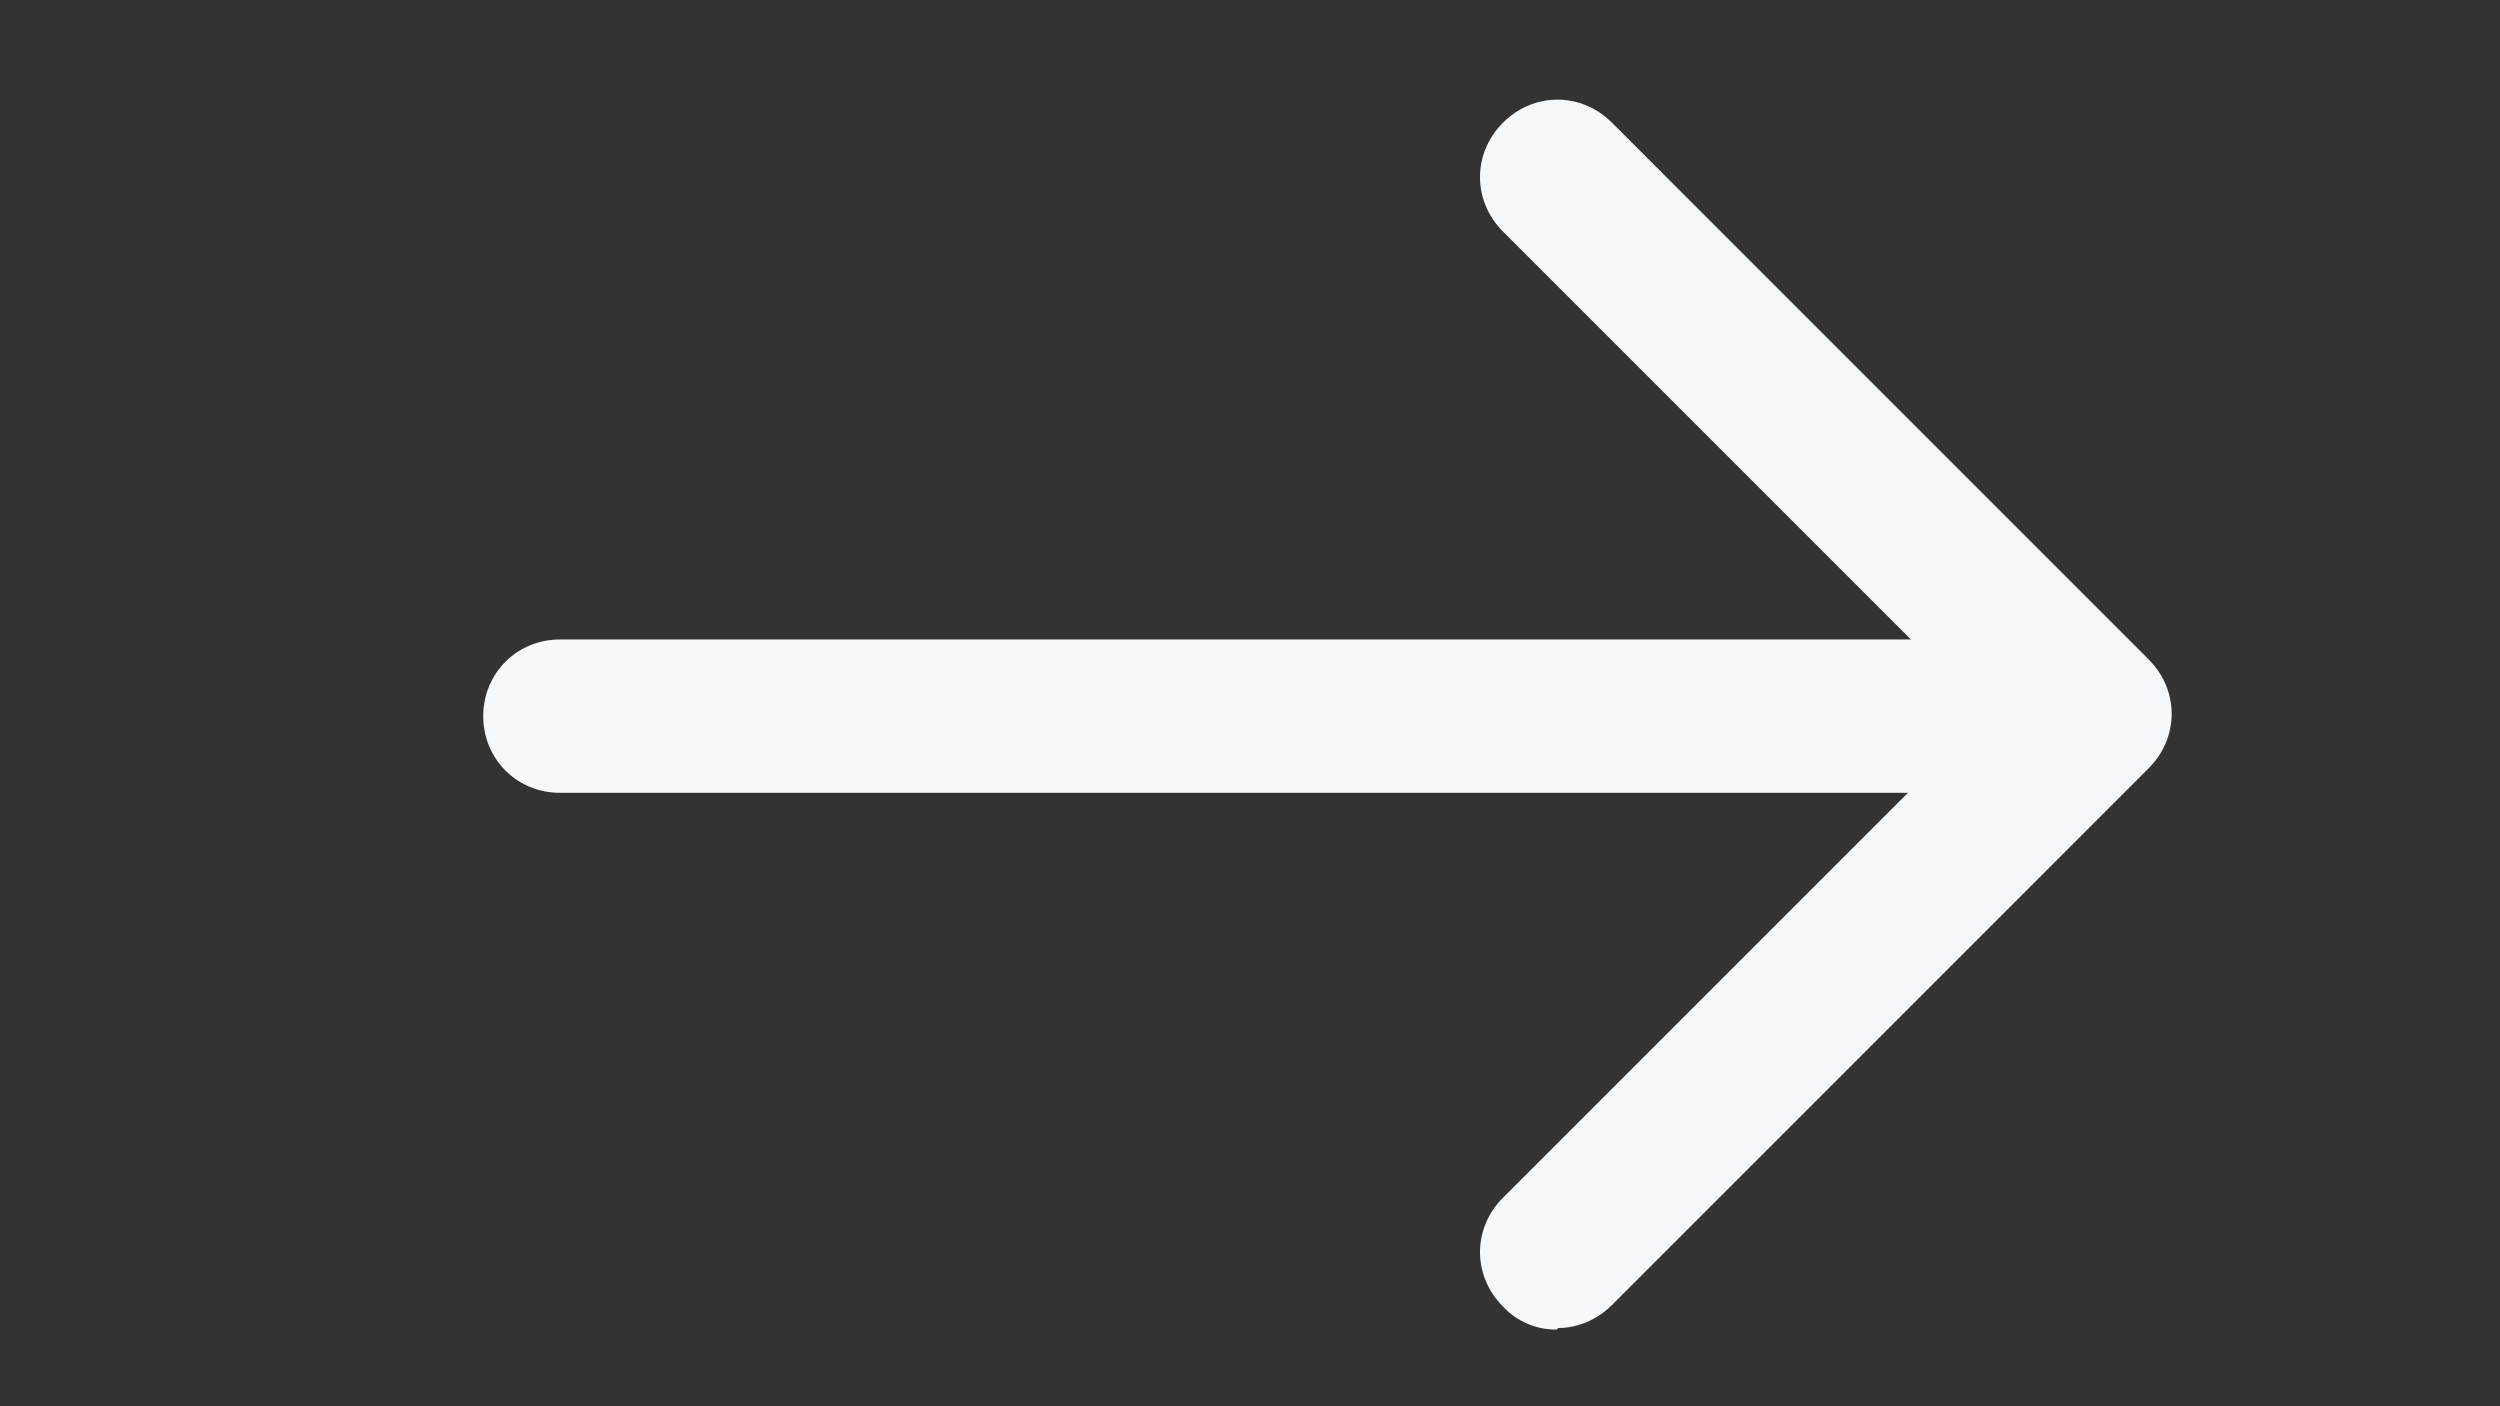 <svg width="48" height="27" viewBox="0 0 48 27" fill="none" xmlns="http://www.w3.org/2000/svg">
<rect x="0" y="0" width="48" height="27" fill="#333333" stroke="none"/>
<path d="M37.25 15.222H10.75C9.926 15.222 9.278 14.575 9.278 13.75C9.278 12.926 9.926 12.278 10.75 12.278H37.25C38.075 12.278 38.722 12.926 38.722 13.75C38.722 14.575 38.075 15.222 37.25 15.222Z" fill="#F6F9FB"/>
<path d="M29.889 25.528C29.696 25.53 29.504 25.492 29.327 25.416C29.149 25.34 28.99 25.228 28.858 25.086C28.269 24.497 28.269 23.584 28.858 22.996L38.133 13.721L28.858 4.446C28.269 3.857 28.269 2.944 28.858 2.355C29.447 1.766 30.36 1.766 30.949 2.355L41.254 12.661C41.843 13.249 41.843 14.162 41.254 14.751L30.949 25.057C30.654 25.351 30.272 25.498 29.918 25.498L29.889 25.528Z" fill="#F6F9FB"/>
</svg>
